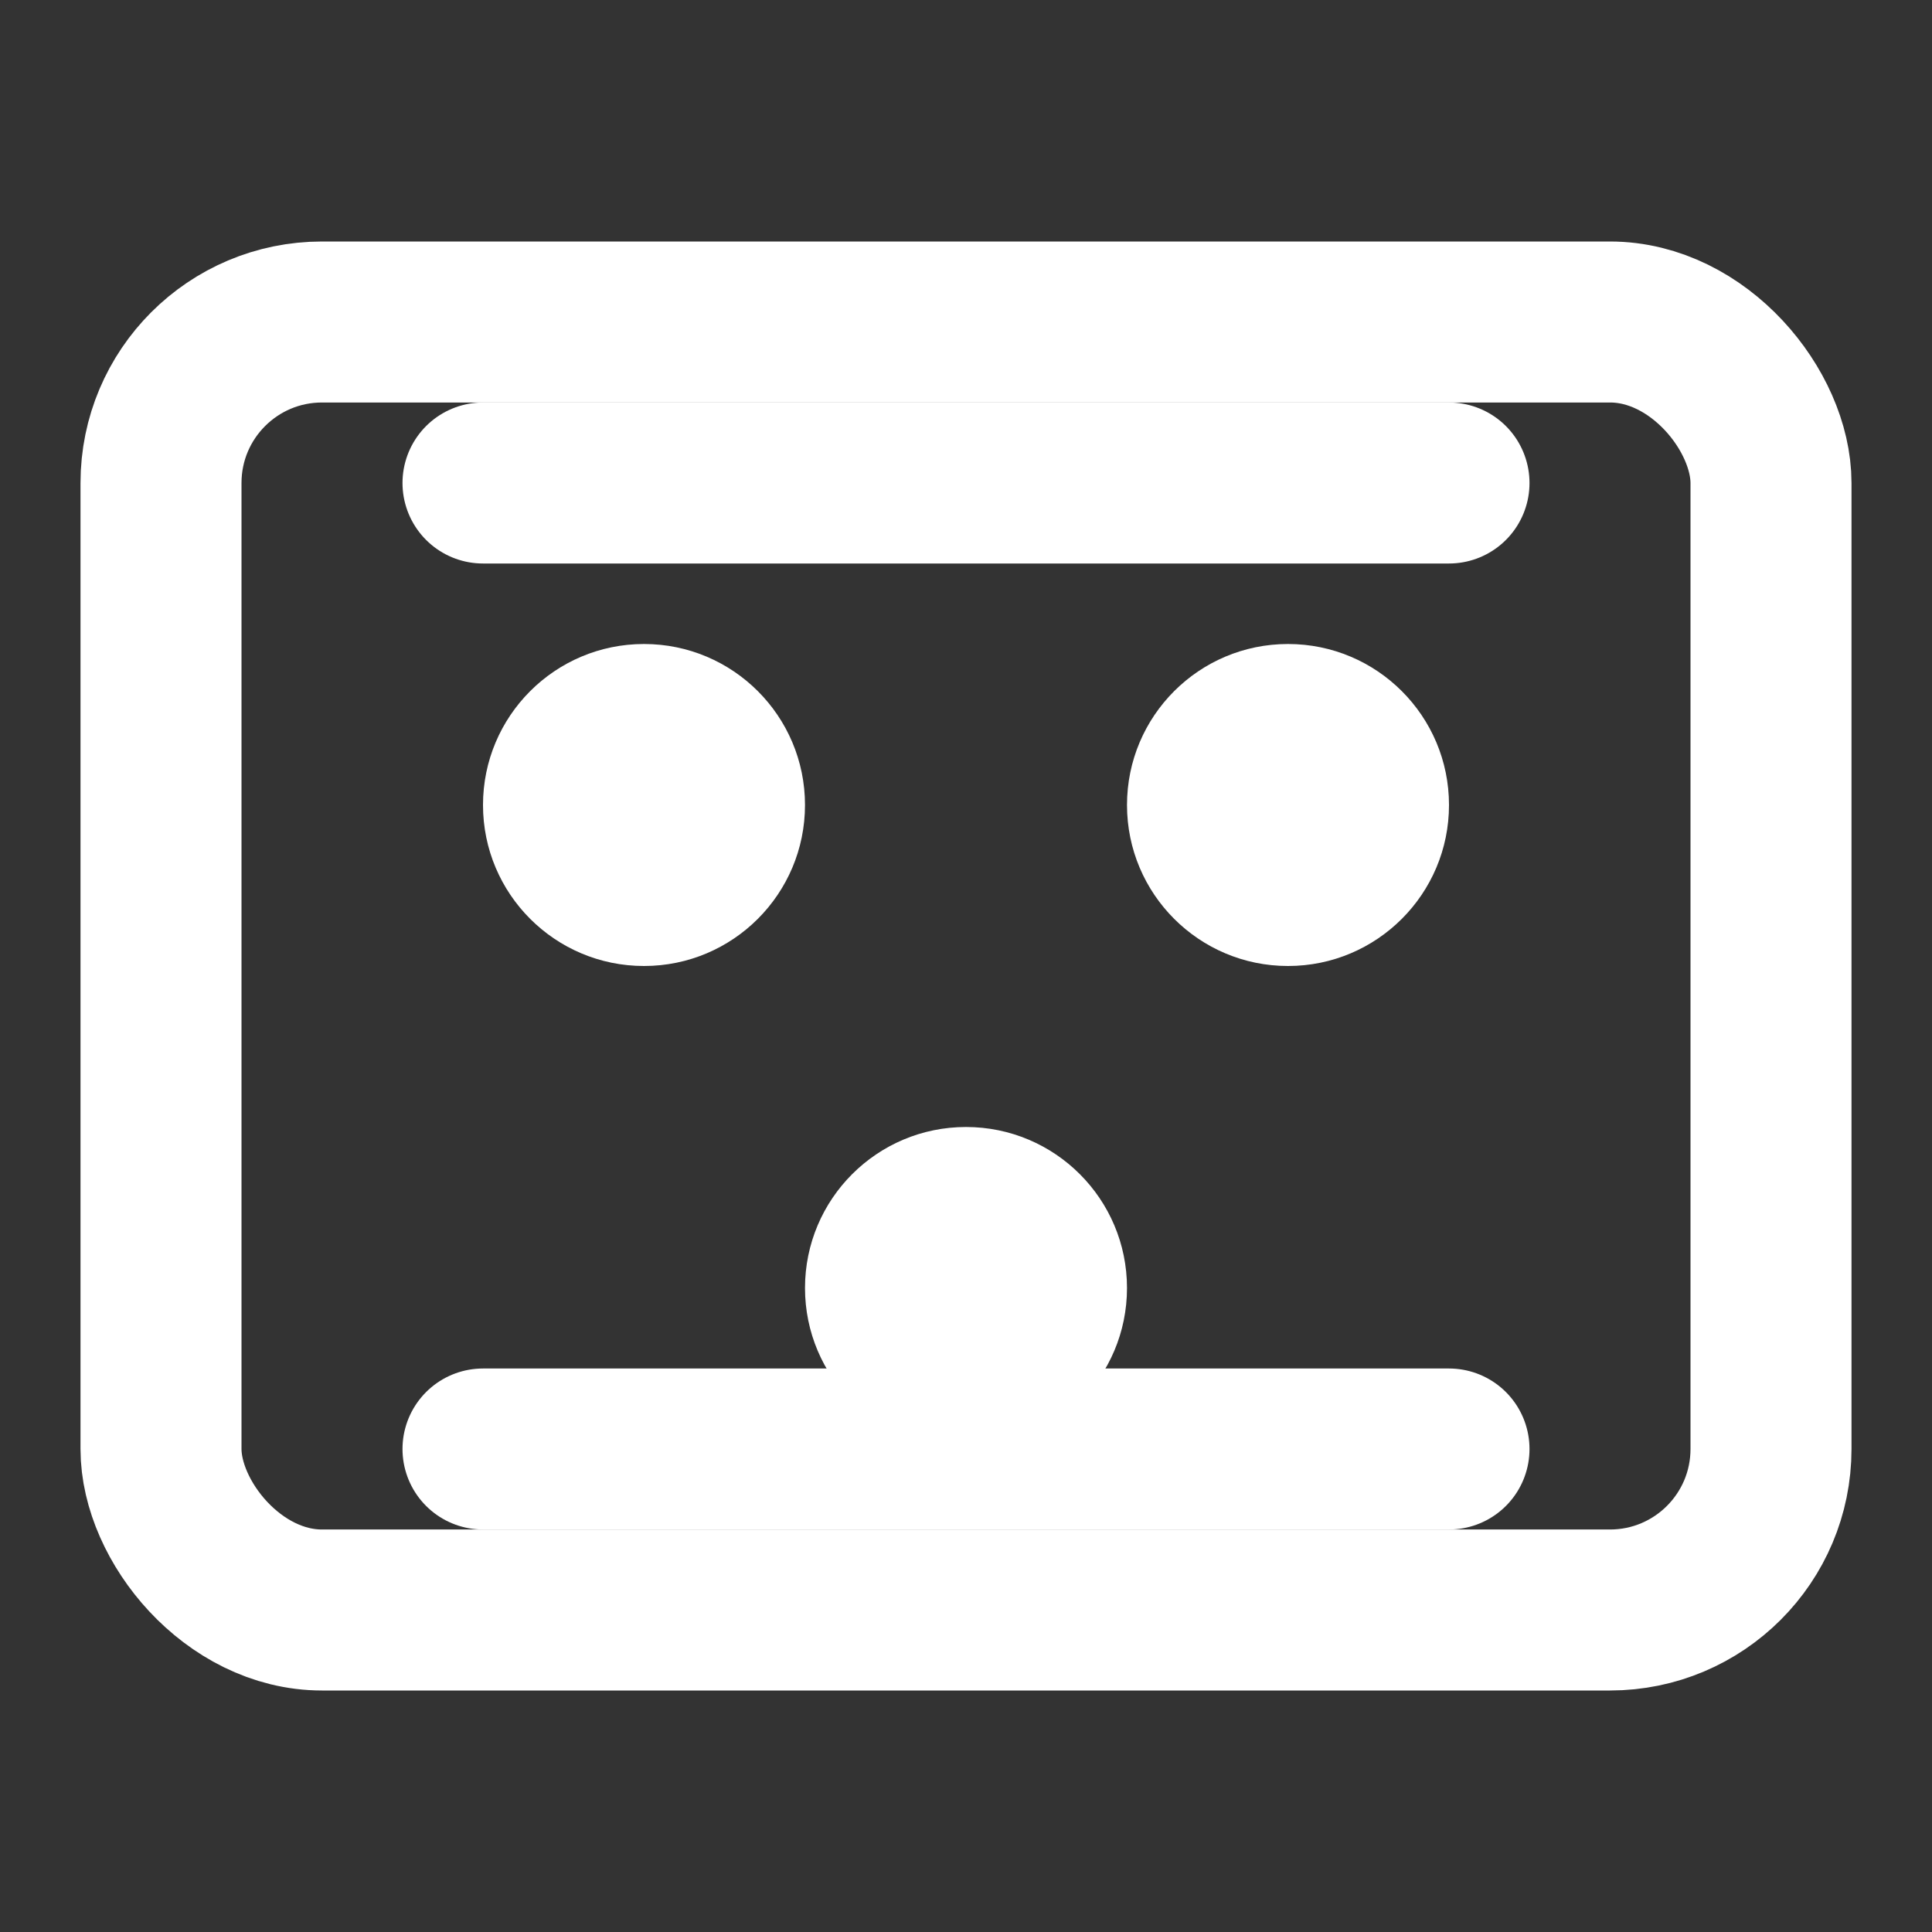<svg width="40" height="40" viewBox="0 0 24 24" fill="none" xmlns="http://www.w3.org/2000/svg">
  <rect x="0" y="0" width="24" height="24" fill="#333333" stroke="none"/>
  <rect x="2" y="4" width="20" height="16" rx="2" stroke="white" stroke-width="2"/>
  <circle cx="8" cy="10" r="2" fill="white"/>
  <circle cx="16" cy="10" r="2" fill="white"/>
  <circle cx="12" cy="16" r="2" fill="white"/>
  <path d="M6 6H18" stroke="white" stroke-width="2" stroke-linecap="round"/>
  <path d="M6 18H18" stroke="white" stroke-width="2" stroke-linecap="round"/>
</svg>
